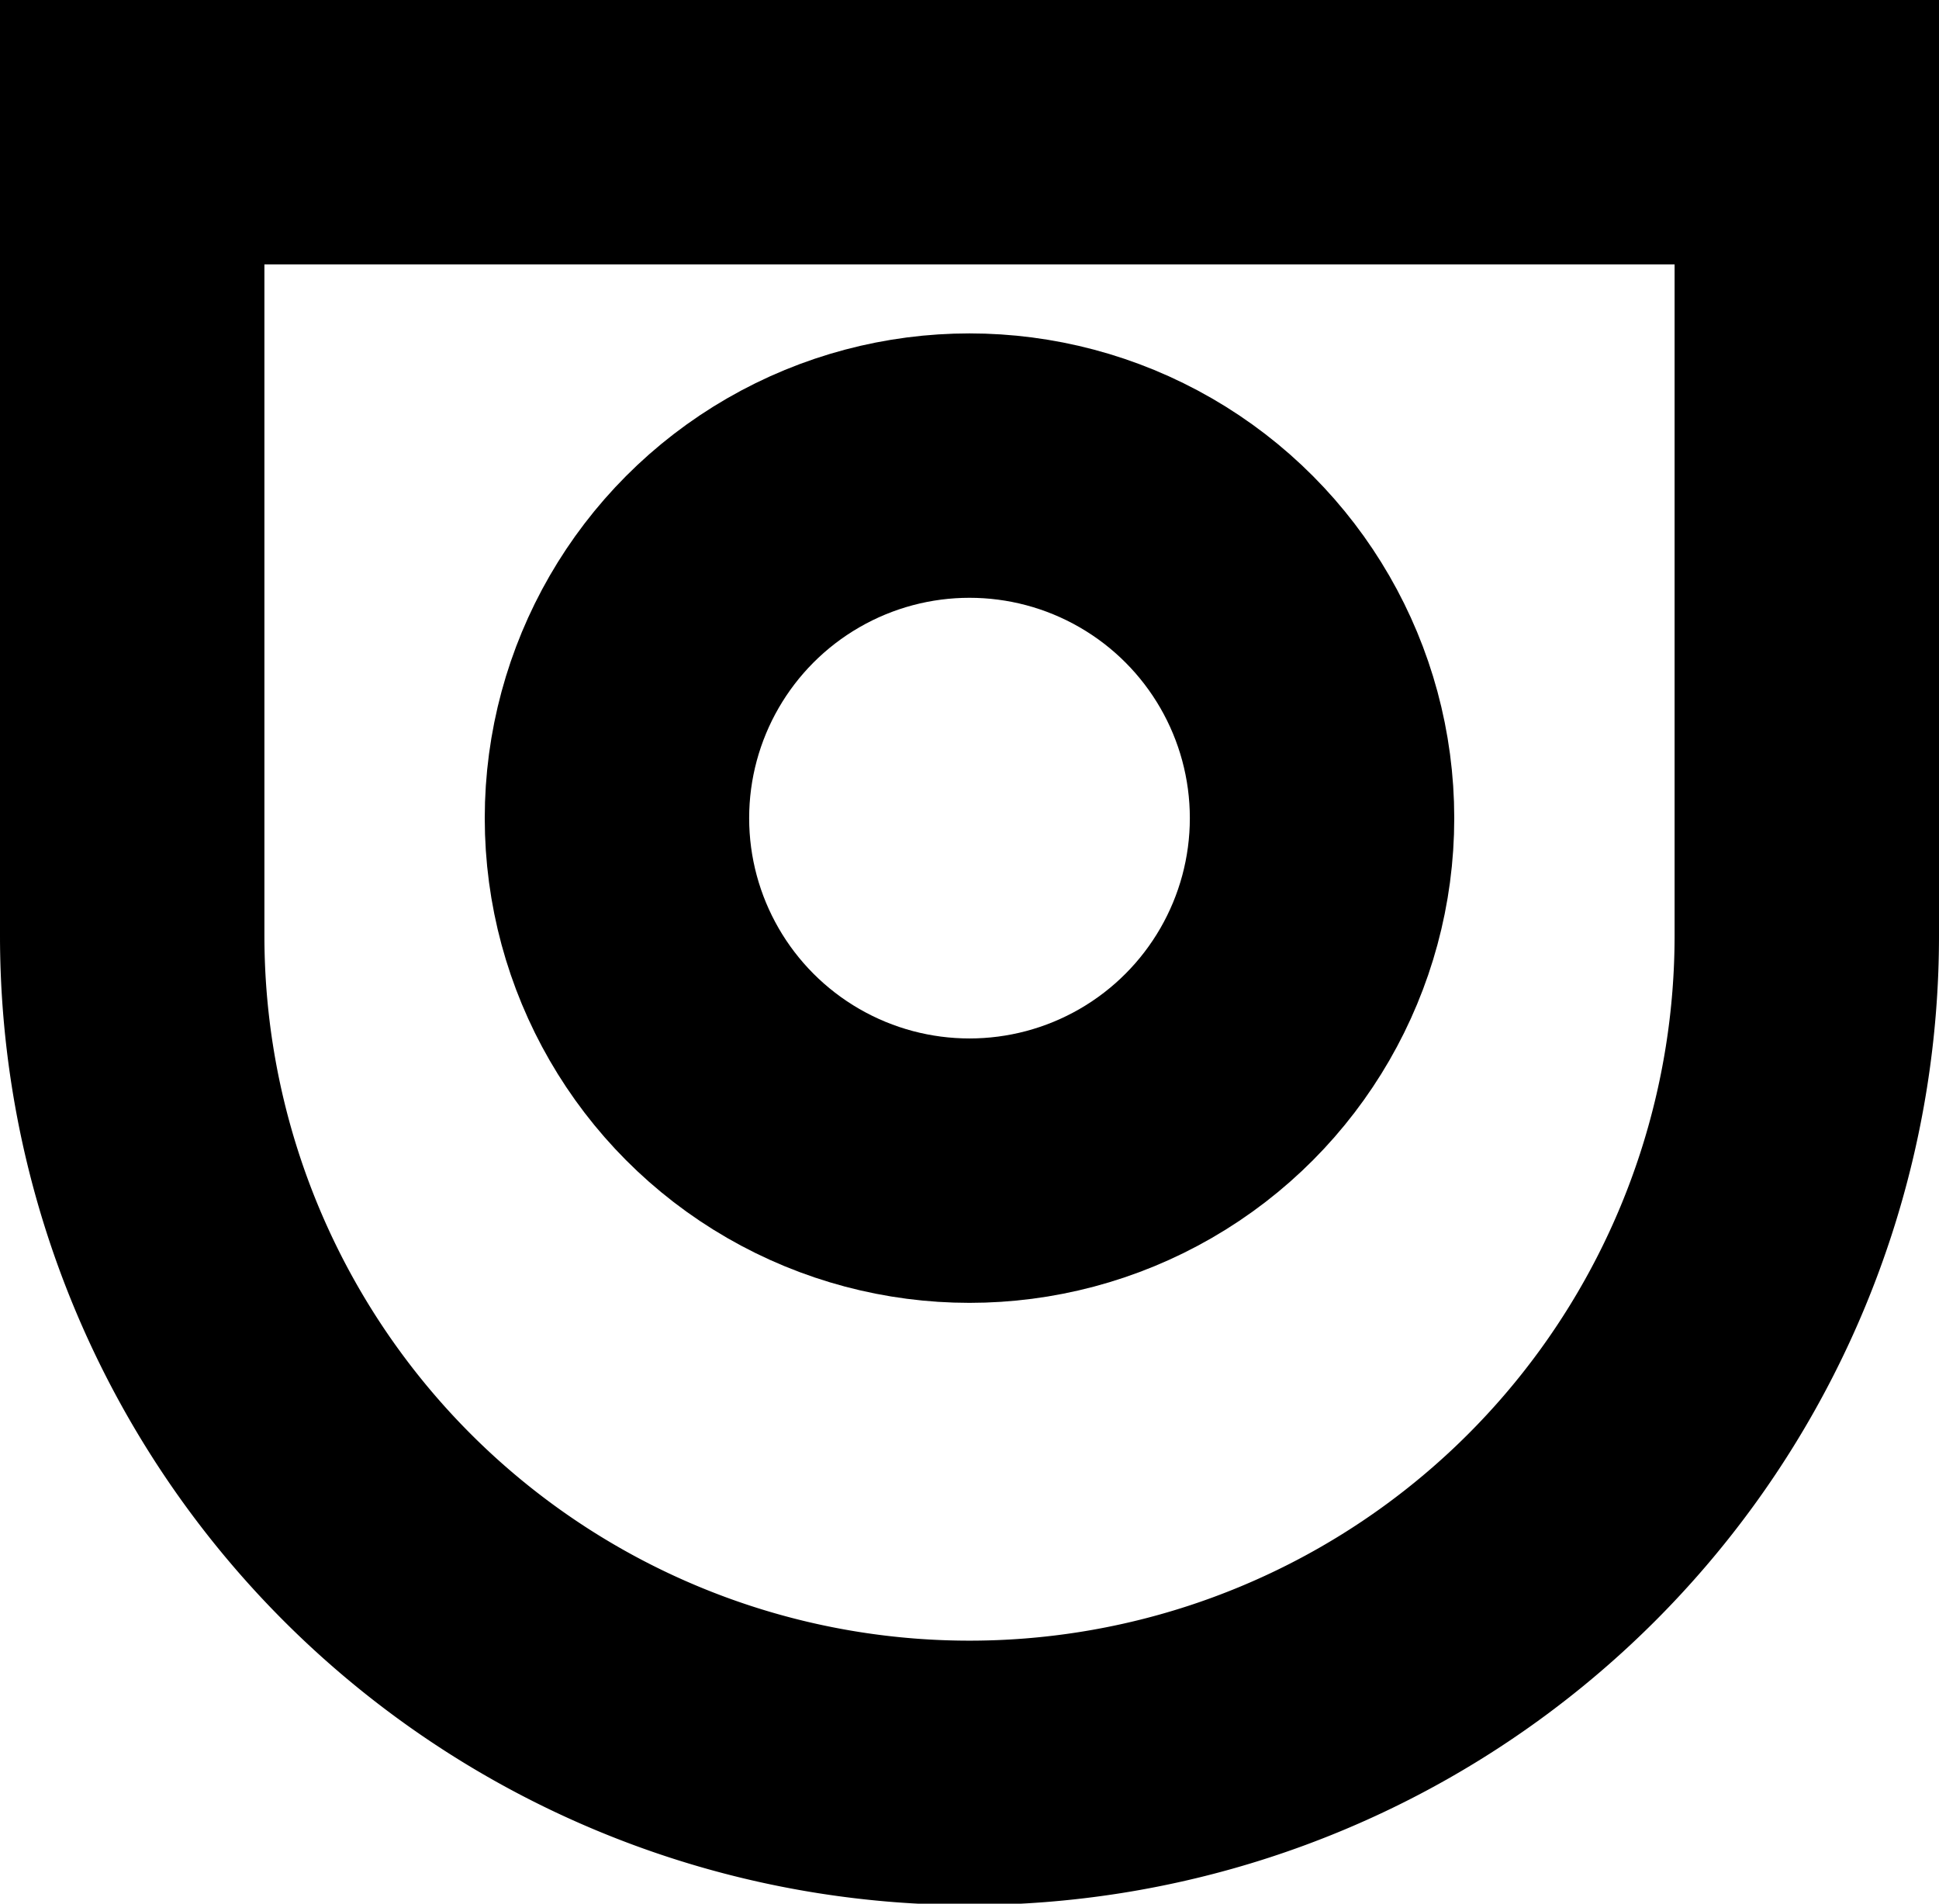 <svg xmlns="http://www.w3.org/2000/svg" width="44" height="43.201" viewBox="0 0 44 43.201">
  <g id="icon_alarm" transform="translate(-5596 -2517)">
    <path id="Path_20" data-name="Path 20" d="M0,4.364V22.5a19,19,0,0,0,38,0V4.364" transform="translate(5599 2515.732)" fill="none" stroke="#000" stroke-linejoin="round" stroke-width="6"/>
    <rect id="Rectangle_101" data-name="Rectangle 101" width="44" height="6" transform="translate(5596 2517)"/>
    <g id="Ellipse_2" data-name="Ellipse 2" transform="translate(5613 2530.566)" fill="none" stroke="#000" stroke-width="6">
      <circle cx="5" cy="5" r="5" stroke="none"/>
      <circle cx="5" cy="5" r="8" fill="none"/>
    </g>
  </g>
</svg>
